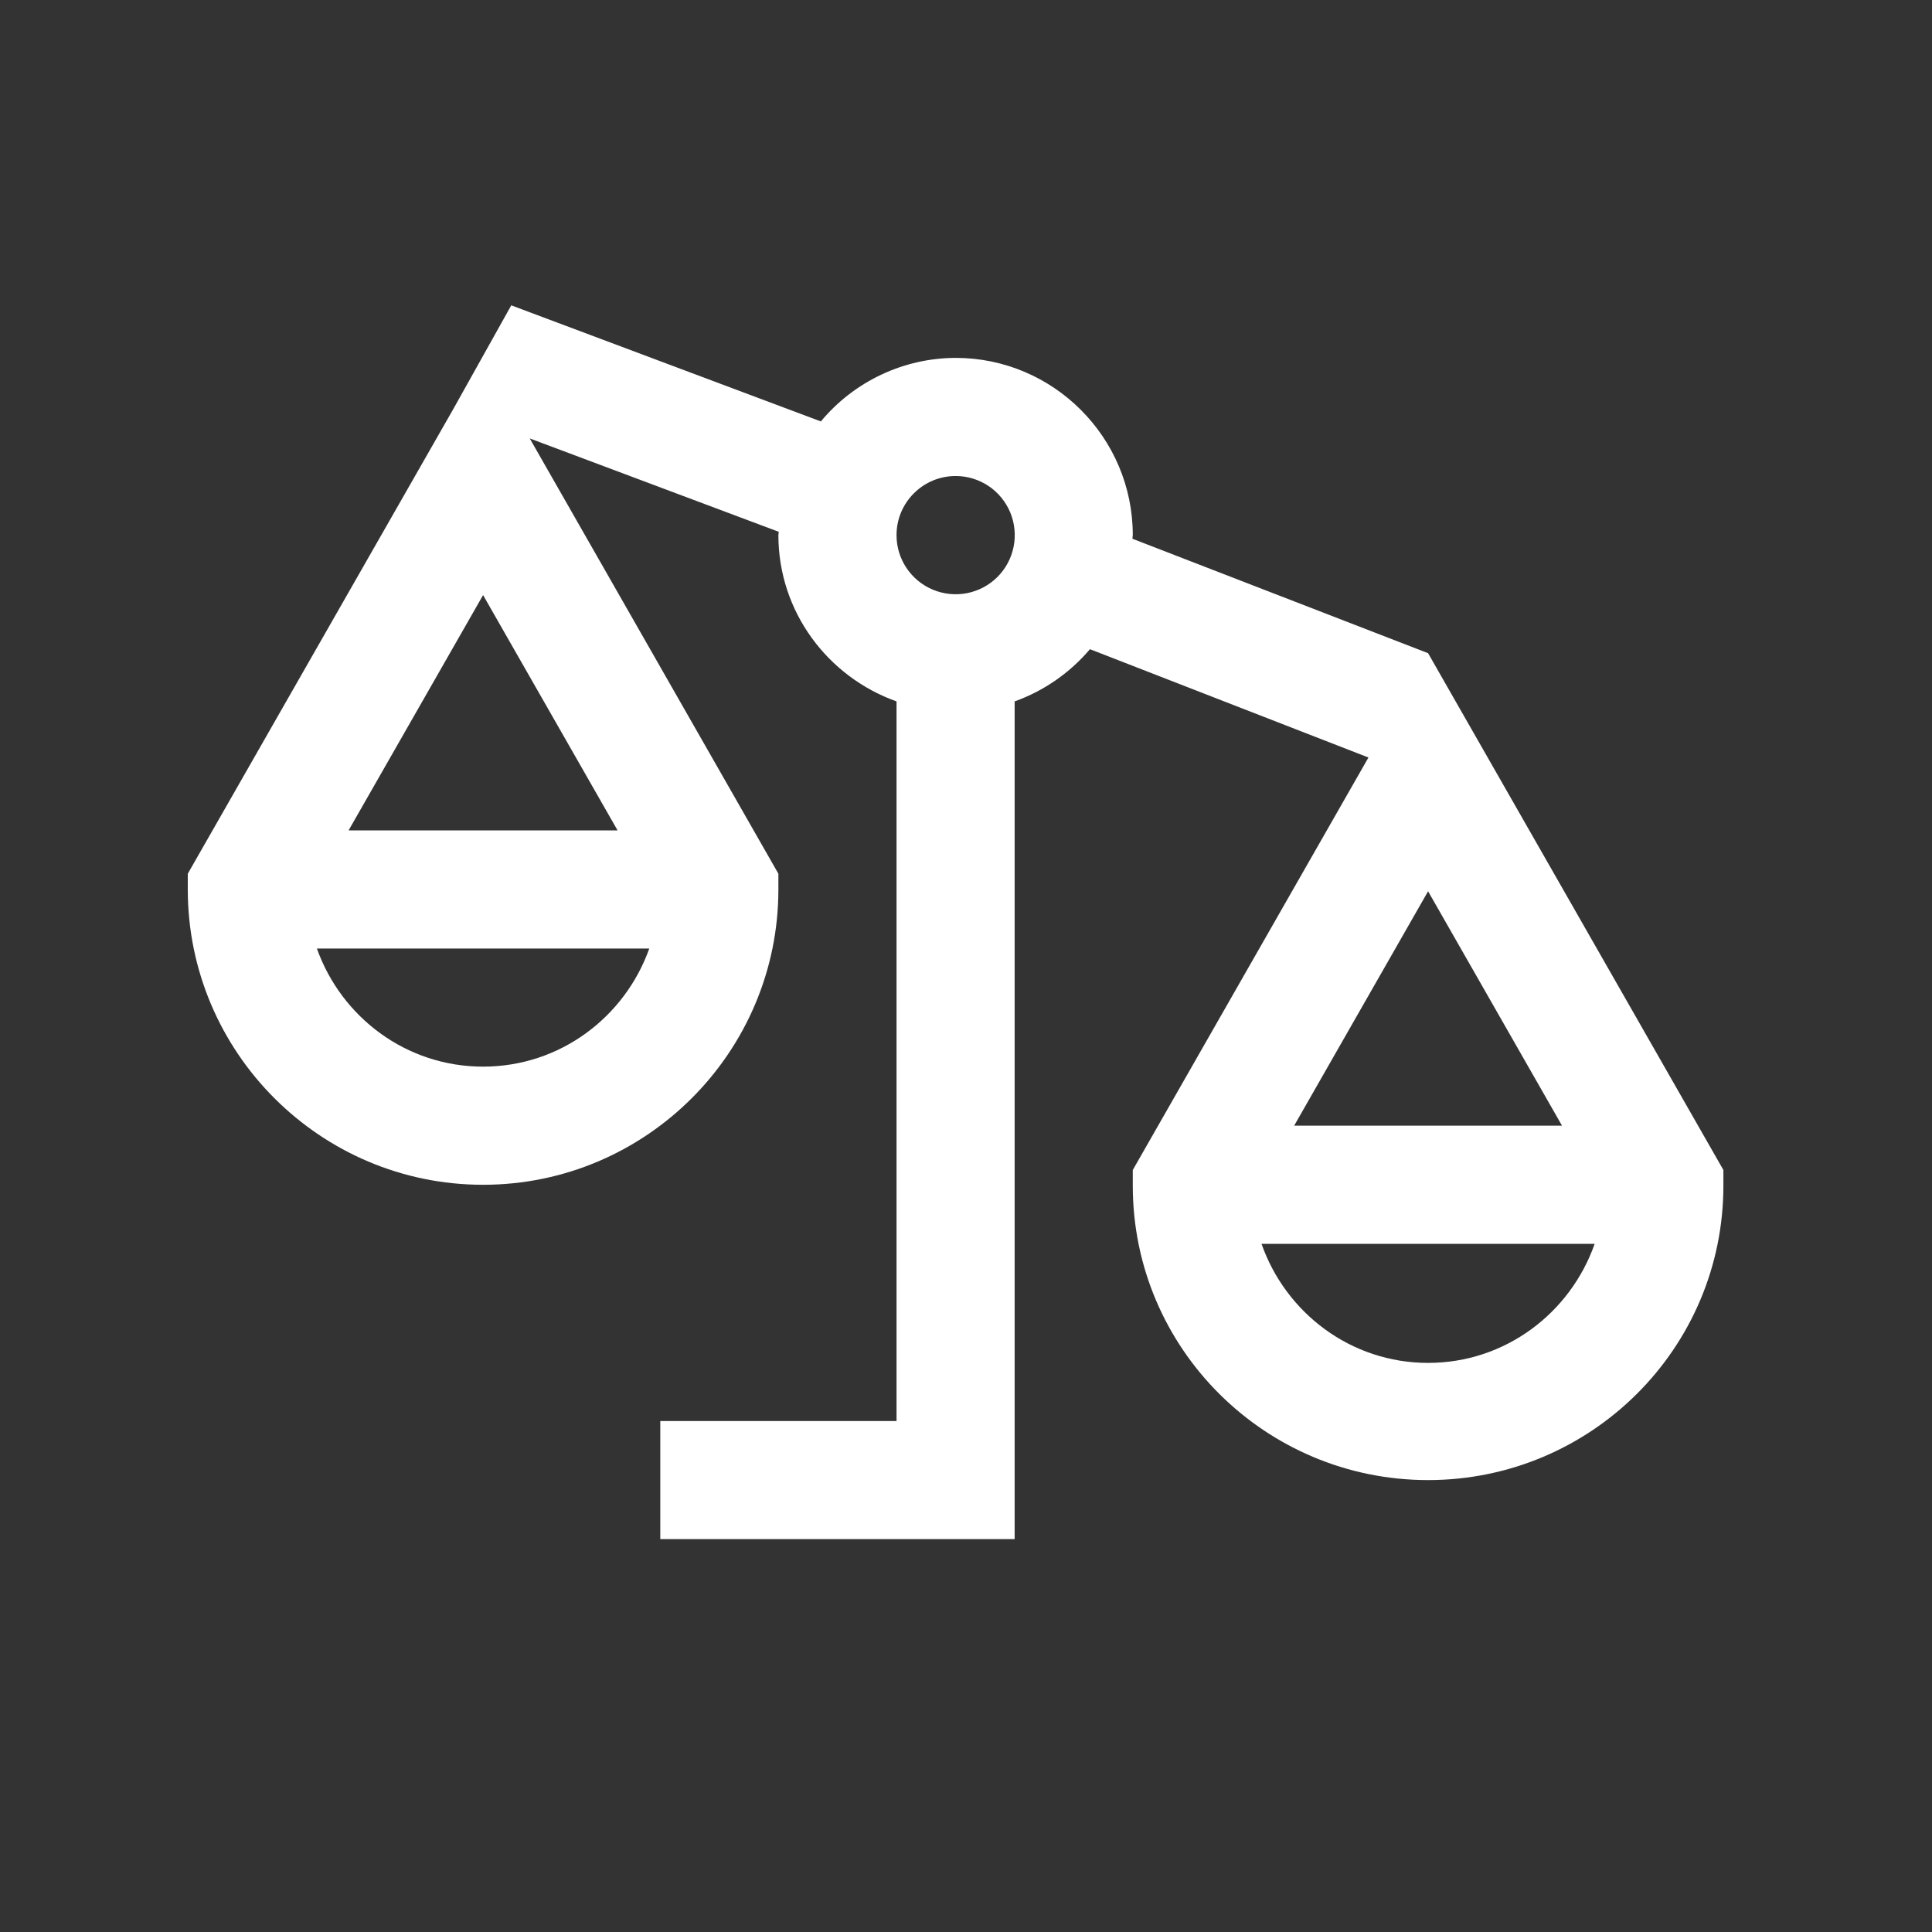 <svg width="46" height="46" viewBox="0 0 46 46" fill="none" xmlns="http://www.w3.org/2000/svg">
<rect x="0" y="0" width="46" height="46" fill="#333333" stroke="none"/>
<path d="M12.173 7.27L10.785 9.753L4.471 20.803V21.177C4.471 25.054 7.625 28.209 11.502 28.209C15.379 28.209 18.533 25.054 18.533 21.177V20.803L12.613 10.439L18.542 12.662C18.542 12.689 18.533 12.713 18.533 12.74C18.533 14.571 19.713 16.118 21.346 16.7V33.834H15.721V36.646H24.158V16.7C24.855 16.45 25.473 16.021 25.951 15.457L32.582 18.036L26.971 27.857V28.231C26.971 32.107 30.125 35.24 34.002 35.24C37.879 35.24 41.033 32.107 41.033 28.231V27.857L34.002 15.552L26.962 12.827C26.962 12.799 26.971 12.771 26.971 12.74C26.971 10.414 25.078 8.521 22.752 8.521C22.139 8.523 21.534 8.66 20.98 8.922C20.426 9.183 19.936 9.563 19.544 10.034L12.173 7.27ZM22.752 11.334C23.03 11.333 23.303 11.416 23.535 11.57C23.766 11.725 23.947 11.945 24.054 12.202C24.16 12.459 24.188 12.742 24.134 13.015C24.08 13.289 23.946 13.54 23.749 13.737C23.552 13.934 23.301 14.068 23.028 14.122C22.754 14.176 22.471 14.148 22.214 14.041C21.957 13.935 21.737 13.754 21.582 13.522C21.428 13.291 21.345 13.018 21.346 12.74C21.346 11.965 21.976 11.334 22.752 11.334ZM11.502 14.169L14.704 19.771H8.3L11.502 14.169ZM34.002 21.221L37.191 26.802H30.813L34.002 21.221ZM7.545 22.584H15.459C14.877 24.218 13.333 25.396 11.502 25.396C9.671 25.396 8.127 24.218 7.545 22.584ZM30.036 29.615H37.968C37.391 31.26 35.841 32.45 34.002 32.45C32.163 32.45 30.613 31.26 30.036 29.615Z" fill="white"/>
</svg>
